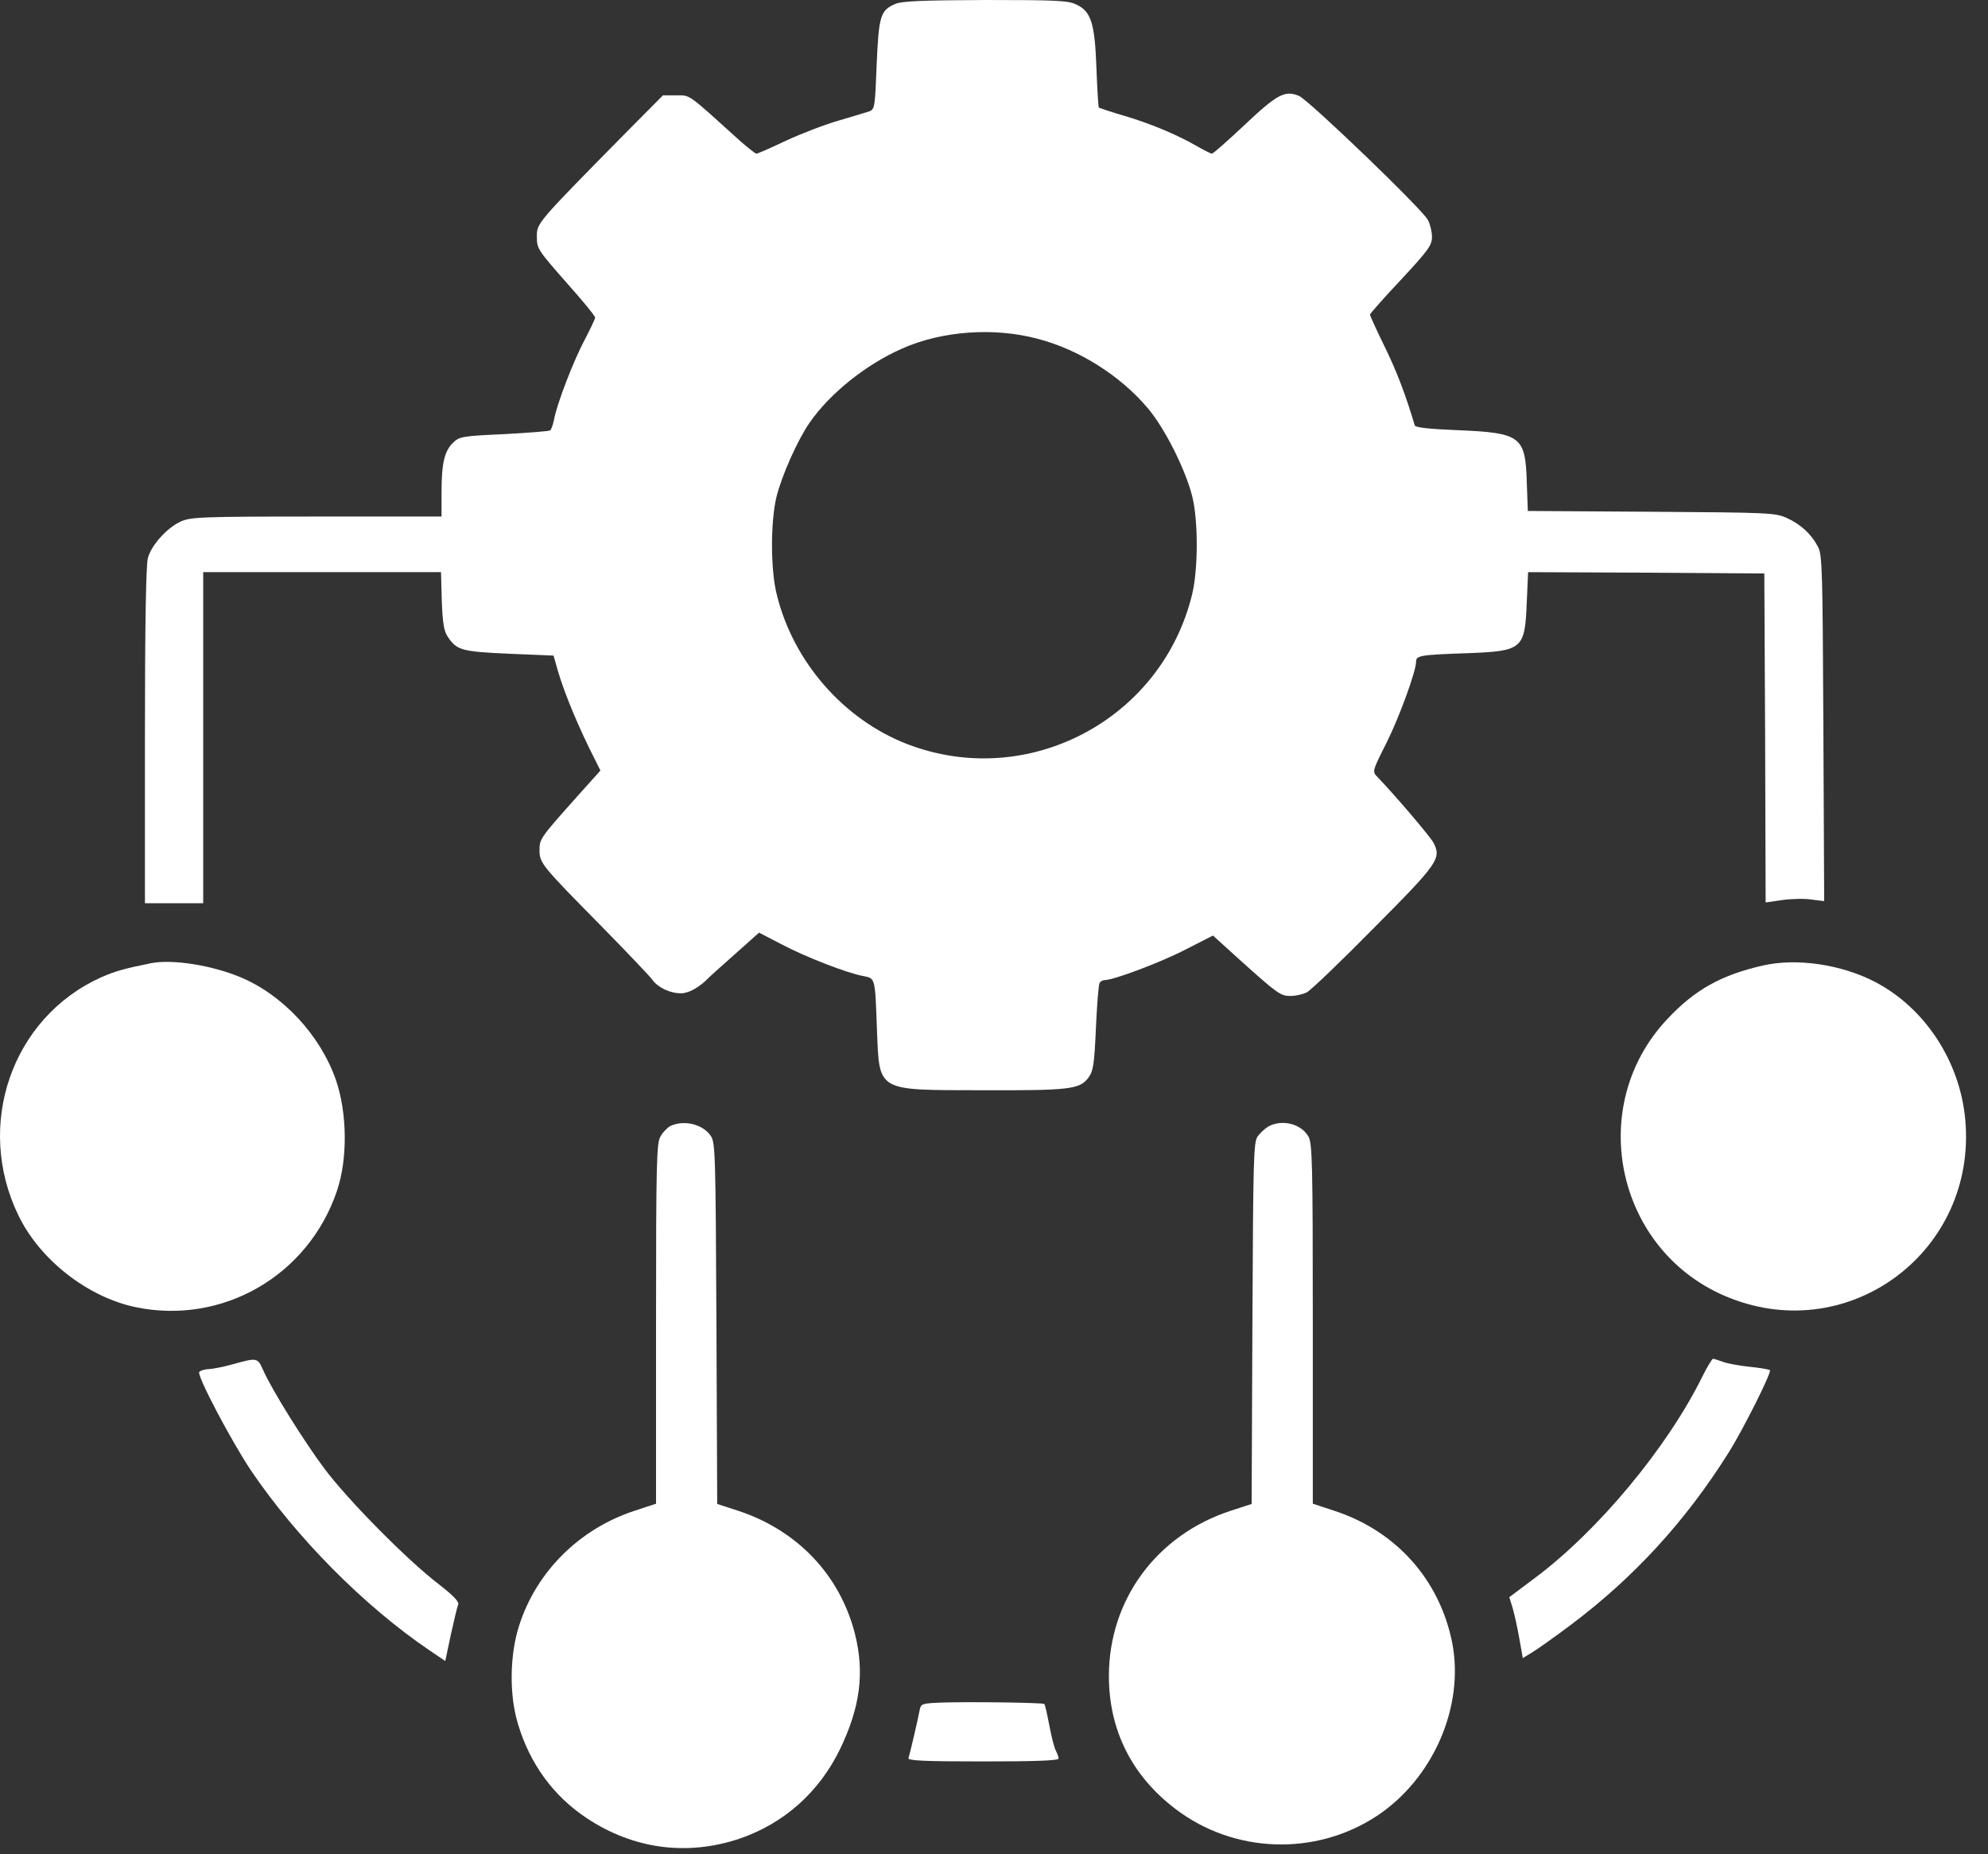<svg width="74" height="69" viewBox="0 0 74 69" fill="none" xmlns="http://www.w3.org/2000/svg">
<rect x="0" y="0" width="74" height="69" fill="#333333" stroke="none"/>
<g id="Group 131">
<g id="Black">
<path id="Vector" d="M33.322 0.148C32.77 0.385 32.711 0.592 32.632 2.406C32.572 3.963 32.563 4.062 32.365 4.141C32.247 4.18 31.735 4.338 31.222 4.486C30.709 4.633 29.832 4.969 29.26 5.235C28.698 5.501 28.206 5.718 28.156 5.718C28.117 5.718 27.87 5.521 27.604 5.294C25.554 3.441 25.712 3.549 25.169 3.549H24.677L23.287 4.949C19.945 8.34 19.984 8.3 19.984 8.813C19.984 9.257 20.024 9.306 21.069 10.499C21.67 11.169 22.153 11.76 22.153 11.82C22.153 11.869 21.976 12.234 21.769 12.638C21.345 13.426 20.734 15.023 20.625 15.605C20.586 15.802 20.517 15.999 20.477 16.019C20.428 16.048 19.659 16.108 18.762 16.157C17.234 16.226 17.106 16.246 16.879 16.462C16.544 16.778 16.436 17.231 16.436 18.306V19.223H11.783C7.485 19.223 7.091 19.242 6.726 19.41C6.223 19.637 5.632 20.287 5.504 20.77C5.435 21.017 5.395 23.284 5.395 27.375V33.614H6.48H7.564V27.454V21.293H11.99H16.416L16.445 22.357C16.475 23.166 16.524 23.491 16.662 23.688C16.998 24.201 17.175 24.25 18.949 24.329L20.605 24.398L20.773 24.989C21.019 25.827 21.562 27.128 22.163 28.301L22.35 28.676L21.483 29.642C20.103 31.19 20.083 31.219 20.083 31.643C20.083 32.116 20.152 32.205 22.38 34.462C23.346 35.448 24.203 36.345 24.282 36.463C24.489 36.749 24.933 36.966 25.347 36.966C25.643 36.966 26.047 36.739 26.392 36.375C26.421 36.345 26.845 35.961 27.348 35.517L28.255 34.709L29.073 35.133C29.96 35.606 31.537 36.217 32.139 36.325C32.582 36.414 32.572 36.365 32.642 38.287C32.74 40.653 32.582 40.564 36.545 40.574C39.808 40.584 40.192 40.544 40.518 40.101C40.695 39.864 40.734 39.608 40.794 38.257C40.833 37.39 40.892 36.631 40.932 36.582C40.961 36.523 41.05 36.473 41.129 36.473C41.454 36.473 43.189 35.823 44.126 35.34L45.151 34.817L46.097 35.675C47.566 36.996 47.664 37.065 48.039 37.065C48.226 37.065 48.502 37.005 48.65 36.927C48.798 36.848 49.922 35.773 51.144 34.531C53.539 32.126 53.658 31.949 53.362 31.367C53.244 31.14 51.952 29.622 51.262 28.903C51.075 28.715 51.085 28.686 51.617 27.631C52.09 26.685 52.711 24.979 52.711 24.625C52.711 24.398 52.859 24.368 54.624 24.309C56.684 24.23 56.763 24.161 56.832 22.397L56.881 21.293L61.278 21.312L65.674 21.342L65.704 27.463L65.723 33.585L66.344 33.496C66.68 33.447 67.172 33.437 67.429 33.477L67.902 33.536L67.872 27.089C67.843 21.165 67.833 20.622 67.665 20.337C67.419 19.873 67.034 19.518 66.522 19.282C66.088 19.085 65.911 19.075 61.475 19.045L56.871 19.016L56.832 17.951C56.782 16.236 56.615 16.108 54.259 16.009C53.224 15.97 52.682 15.91 52.662 15.832C52.337 14.737 52.002 13.84 51.548 12.914C51.243 12.293 50.996 11.751 50.996 11.711C50.986 11.682 51.509 11.09 52.15 10.41C53.175 9.306 53.303 9.128 53.303 8.813C53.303 8.626 53.234 8.34 53.155 8.192C52.958 7.798 48.719 3.727 48.354 3.569C47.832 3.352 47.546 3.5 46.334 4.643C45.703 5.235 45.16 5.718 45.111 5.718C45.072 5.718 44.816 5.59 44.559 5.442C43.82 5.018 42.893 4.624 41.878 4.318C41.365 4.17 40.932 4.022 40.902 4.003C40.882 3.973 40.843 3.322 40.813 2.544C40.754 0.868 40.616 0.424 40.064 0.168C39.768 0.02 39.325 0 36.673 0C34.317 0.01 33.568 0.04 33.322 0.148ZM38.625 12.608C40.153 13.002 41.7 13.978 42.716 15.181C43.357 15.93 44.135 17.488 44.382 18.483C44.608 19.41 44.599 21.214 44.372 22.131C43.228 26.803 38.24 29.415 33.765 27.69C31.399 26.773 29.526 24.625 28.915 22.131C28.679 21.204 28.679 19.41 28.905 18.483C29.103 17.695 29.684 16.384 30.128 15.743C30.877 14.649 32.247 13.555 33.578 12.973C35.066 12.312 36.998 12.174 38.625 12.608Z" fill="white"/>
<path id="Vector_2" d="M5.642 35.842C4.617 36.049 4.301 36.138 3.759 36.374C0.437 37.873 -0.953 41.885 0.693 45.246C1.492 46.892 3.266 48.273 5.05 48.647C8.284 49.317 11.477 47.474 12.542 44.32C12.946 43.137 12.926 41.412 12.503 40.189C11.921 38.523 10.531 37.025 8.944 36.365C7.879 35.921 6.43 35.694 5.642 35.842Z" fill="white"/>
<path id="Vector_3" d="M65.625 35.931C64.067 36.286 63.091 36.828 62.056 37.932C58.971 41.215 60.183 46.646 64.383 48.302C68.878 50.086 73.58 46.547 73.156 41.697C72.969 39.519 71.667 37.528 69.814 36.552C68.552 35.891 66.886 35.645 65.625 35.931Z" fill="white"/>
<path id="Vector_4" d="M24.953 41.904C24.844 41.963 24.677 42.131 24.588 42.289C24.44 42.535 24.42 43.186 24.42 49.258V55.961L23.612 56.227C21.572 56.897 19.975 58.484 19.334 60.466C18.969 61.57 18.949 63.088 19.285 64.172C19.728 65.651 20.605 66.844 21.838 67.662C23.573 68.815 25.564 69.081 27.516 68.431C29.172 67.869 30.483 66.706 31.262 65.109C32.02 63.541 32.188 62.25 31.823 60.801C31.262 58.603 29.665 56.937 27.456 56.217L26.697 55.971L26.668 49.258C26.638 43.028 26.628 42.515 26.461 42.279C26.165 41.835 25.465 41.667 24.953 41.904Z" fill="white"/>
<path id="Vector_5" d="M47.211 41.923C47.093 41.992 46.915 42.16 46.816 42.288C46.659 42.515 46.649 43.057 46.619 49.258L46.59 55.971L45.831 56.217C43.061 57.114 41.277 59.529 41.277 62.378C41.277 64.389 42.134 66.094 43.761 67.326C45.939 68.982 48.956 69.081 51.233 67.593C53.352 66.203 54.525 63.492 54.052 61.116C53.579 58.78 51.962 56.976 49.675 56.227L48.867 55.961V49.258C48.867 43.195 48.847 42.535 48.699 42.288C48.423 41.815 47.714 41.648 47.211 41.923Z" fill="white"/>
<path id="Vector_6" d="M8.648 50.776C8.293 50.875 7.889 50.953 7.741 50.953C7.593 50.963 7.446 51.013 7.416 51.062C7.327 51.2 8.609 53.625 9.338 54.719C11.034 57.223 13.547 59.766 15.992 61.422L16.574 61.816L16.781 60.84C16.899 60.308 17.017 59.796 17.057 59.717C17.096 59.608 16.879 59.382 16.308 58.938C15.174 58.071 12.956 55.833 12.079 54.66C11.32 53.645 10.117 51.722 9.792 50.983C9.585 50.52 9.575 50.52 8.648 50.776Z" fill="white"/>
<path id="Vector_7" d="M63.377 51.209C62.076 53.86 59.493 56.966 57.128 58.73L56.181 59.44L56.309 59.854C56.379 60.09 56.487 60.603 56.556 60.987L56.684 61.707L57.039 61.49C57.236 61.372 57.887 60.909 58.478 60.465C60.814 58.71 62.727 56.63 64.334 54.077C64.876 53.22 65.96 51.061 65.881 50.992C65.852 50.962 65.507 50.903 65.112 50.864C64.718 50.824 64.265 50.736 64.117 50.676C63.959 50.617 63.801 50.568 63.762 50.568C63.732 50.568 63.555 50.854 63.377 51.209Z" fill="white"/>
<path id="Vector_8" d="M34.998 63.364C34.307 63.394 34.278 63.404 34.229 63.66C34.15 64.074 33.864 65.296 33.815 65.425C33.775 65.523 34.367 65.553 36.584 65.553C38.517 65.553 39.404 65.523 39.404 65.444C39.404 65.385 39.355 65.257 39.305 65.158C39.246 65.06 39.138 64.626 39.059 64.212C38.98 63.798 38.901 63.433 38.871 63.414C38.822 63.364 35.954 63.325 34.998 63.364Z" fill="white"/>
</g>
</g>
</svg>

